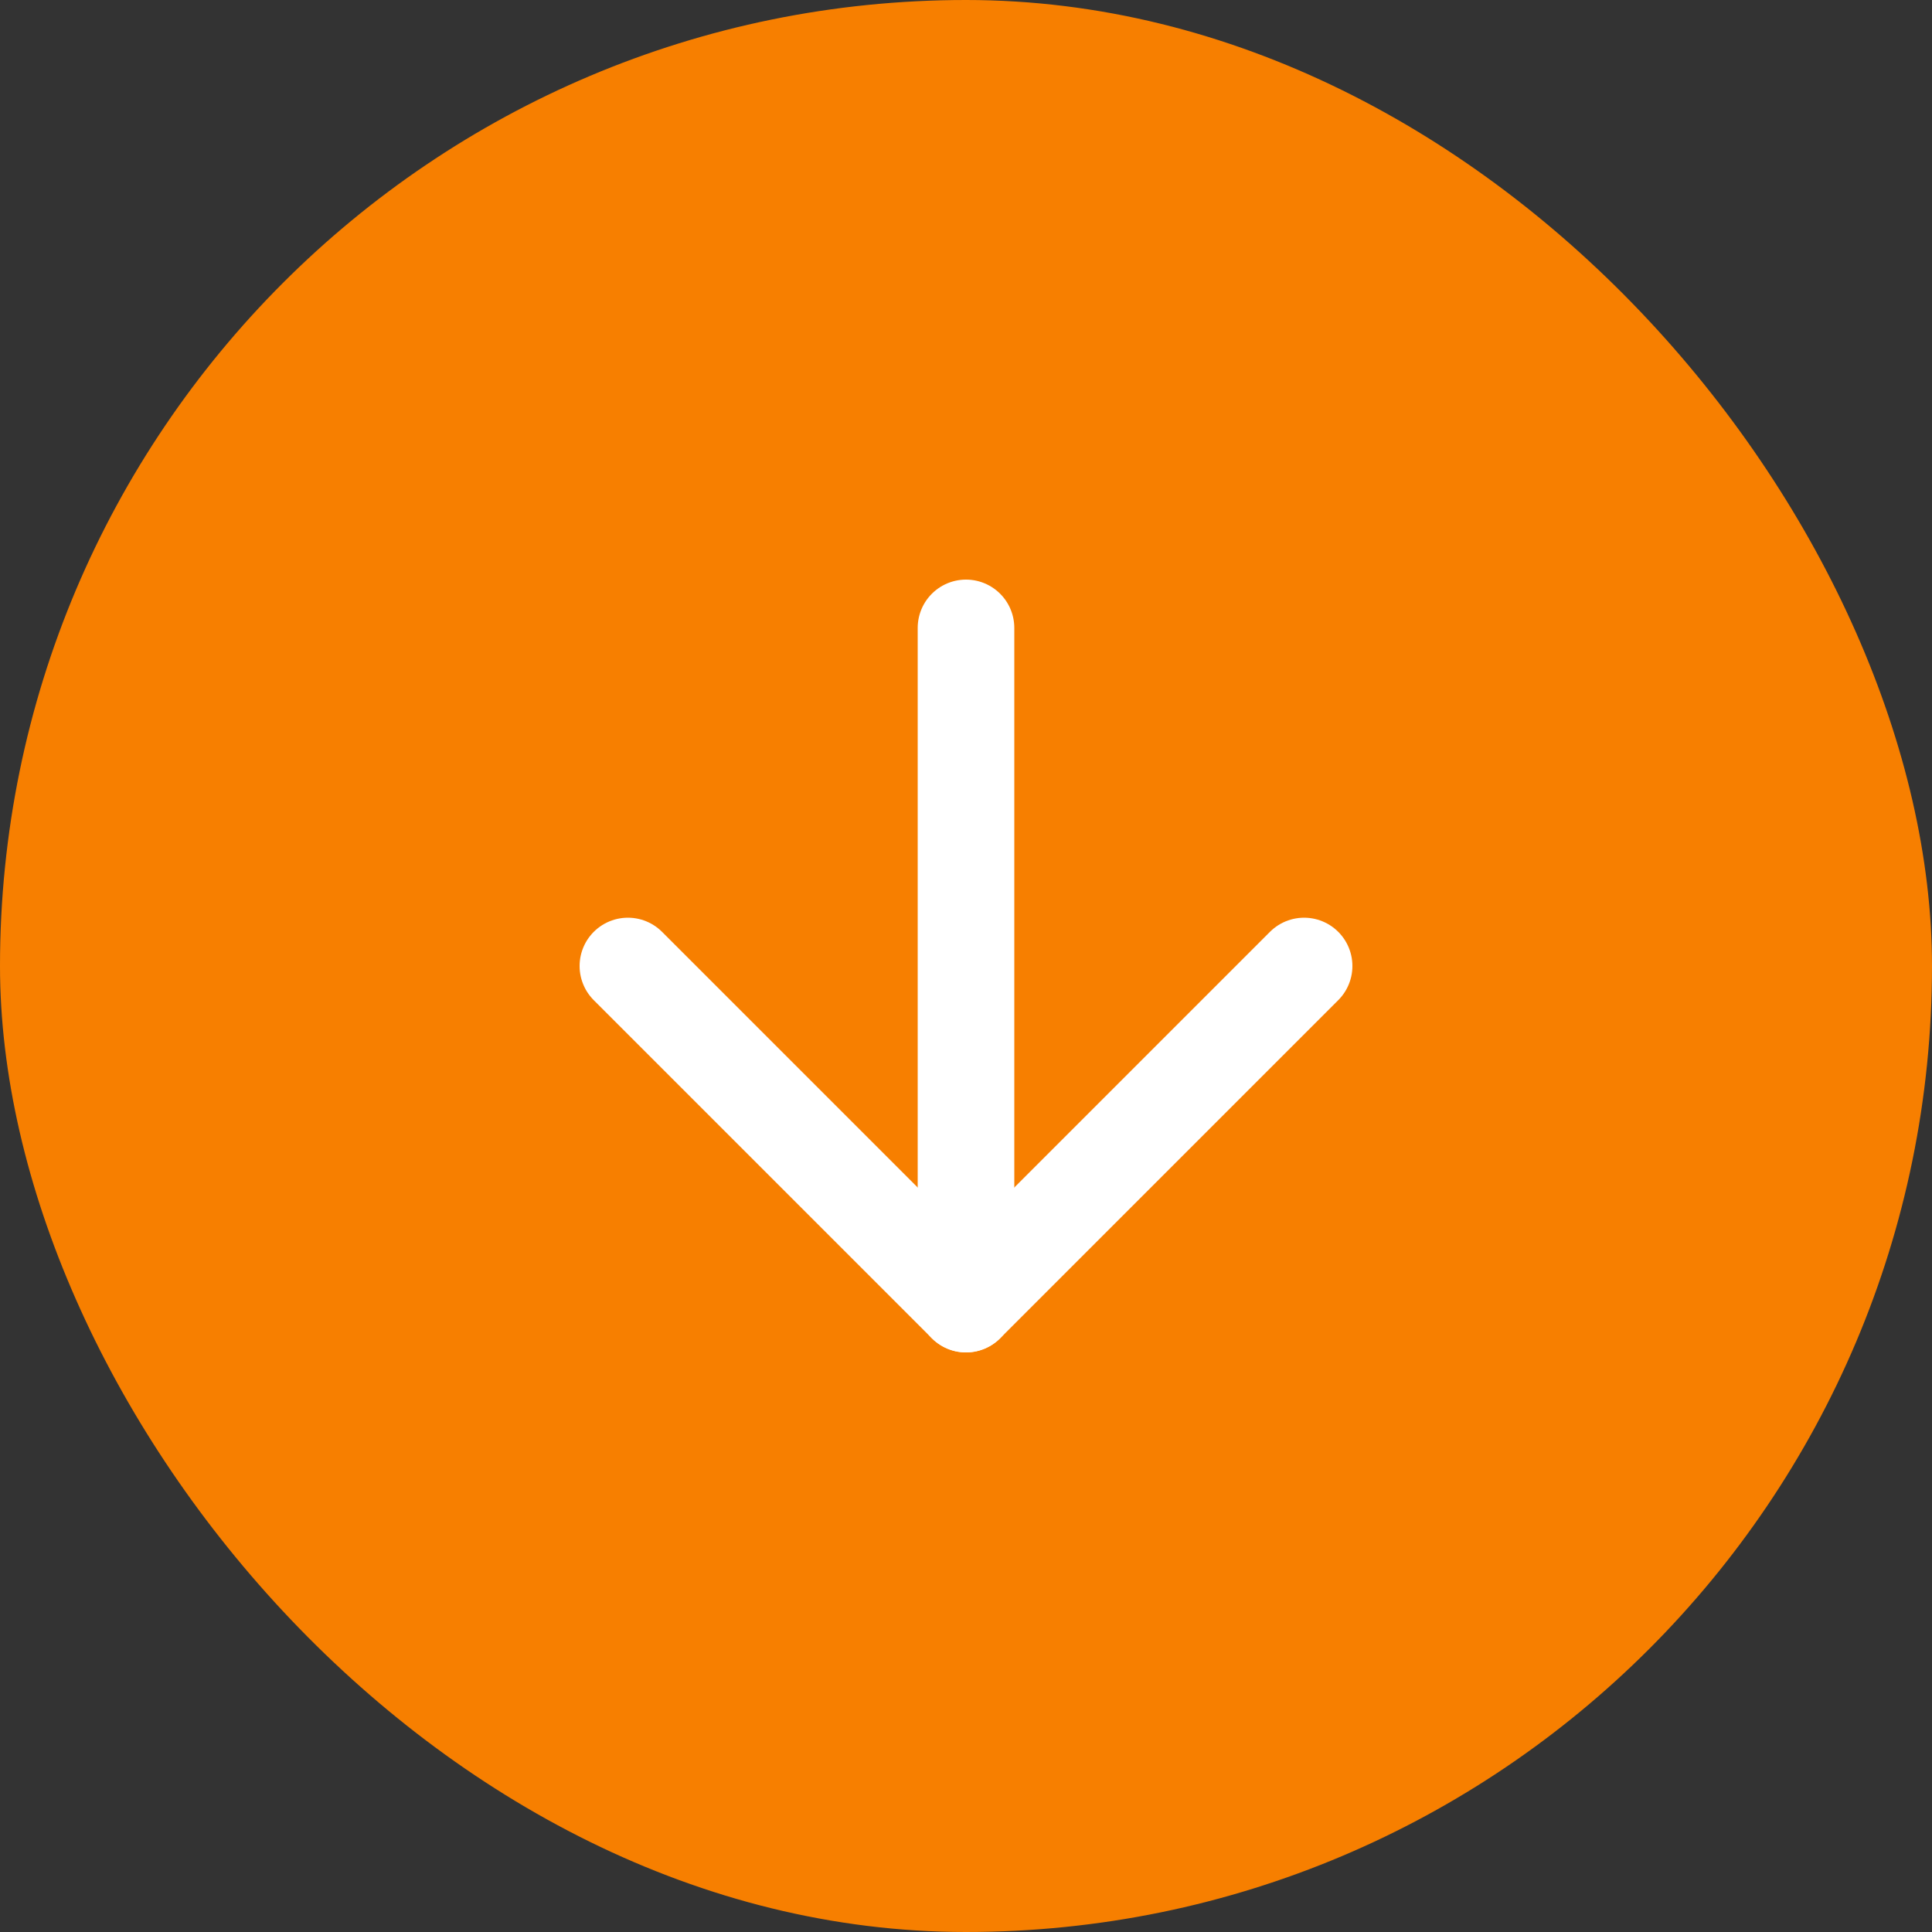 <?xml version="1.0"?>
<svg xmlns="http://www.w3.org/2000/svg" width="40" height="40" viewBox="0 0 40 40" fill="none">
<rect x="0" y="0" width="40" height="40" fill="#333333" stroke="none"/>
<rect x="40" y="40" width="40" height="40" rx="20" transform="rotate(-180 40 40)" fill="#F77F00"/>
<path d="M20 13L20 27" stroke="white" stroke-width="2" stroke-linecap="round" stroke-linejoin="round"/>
<path d="M27 20L20 27L13 20" stroke="white" stroke-width="2" stroke-linecap="round" stroke-linejoin="round"/>
</svg>
